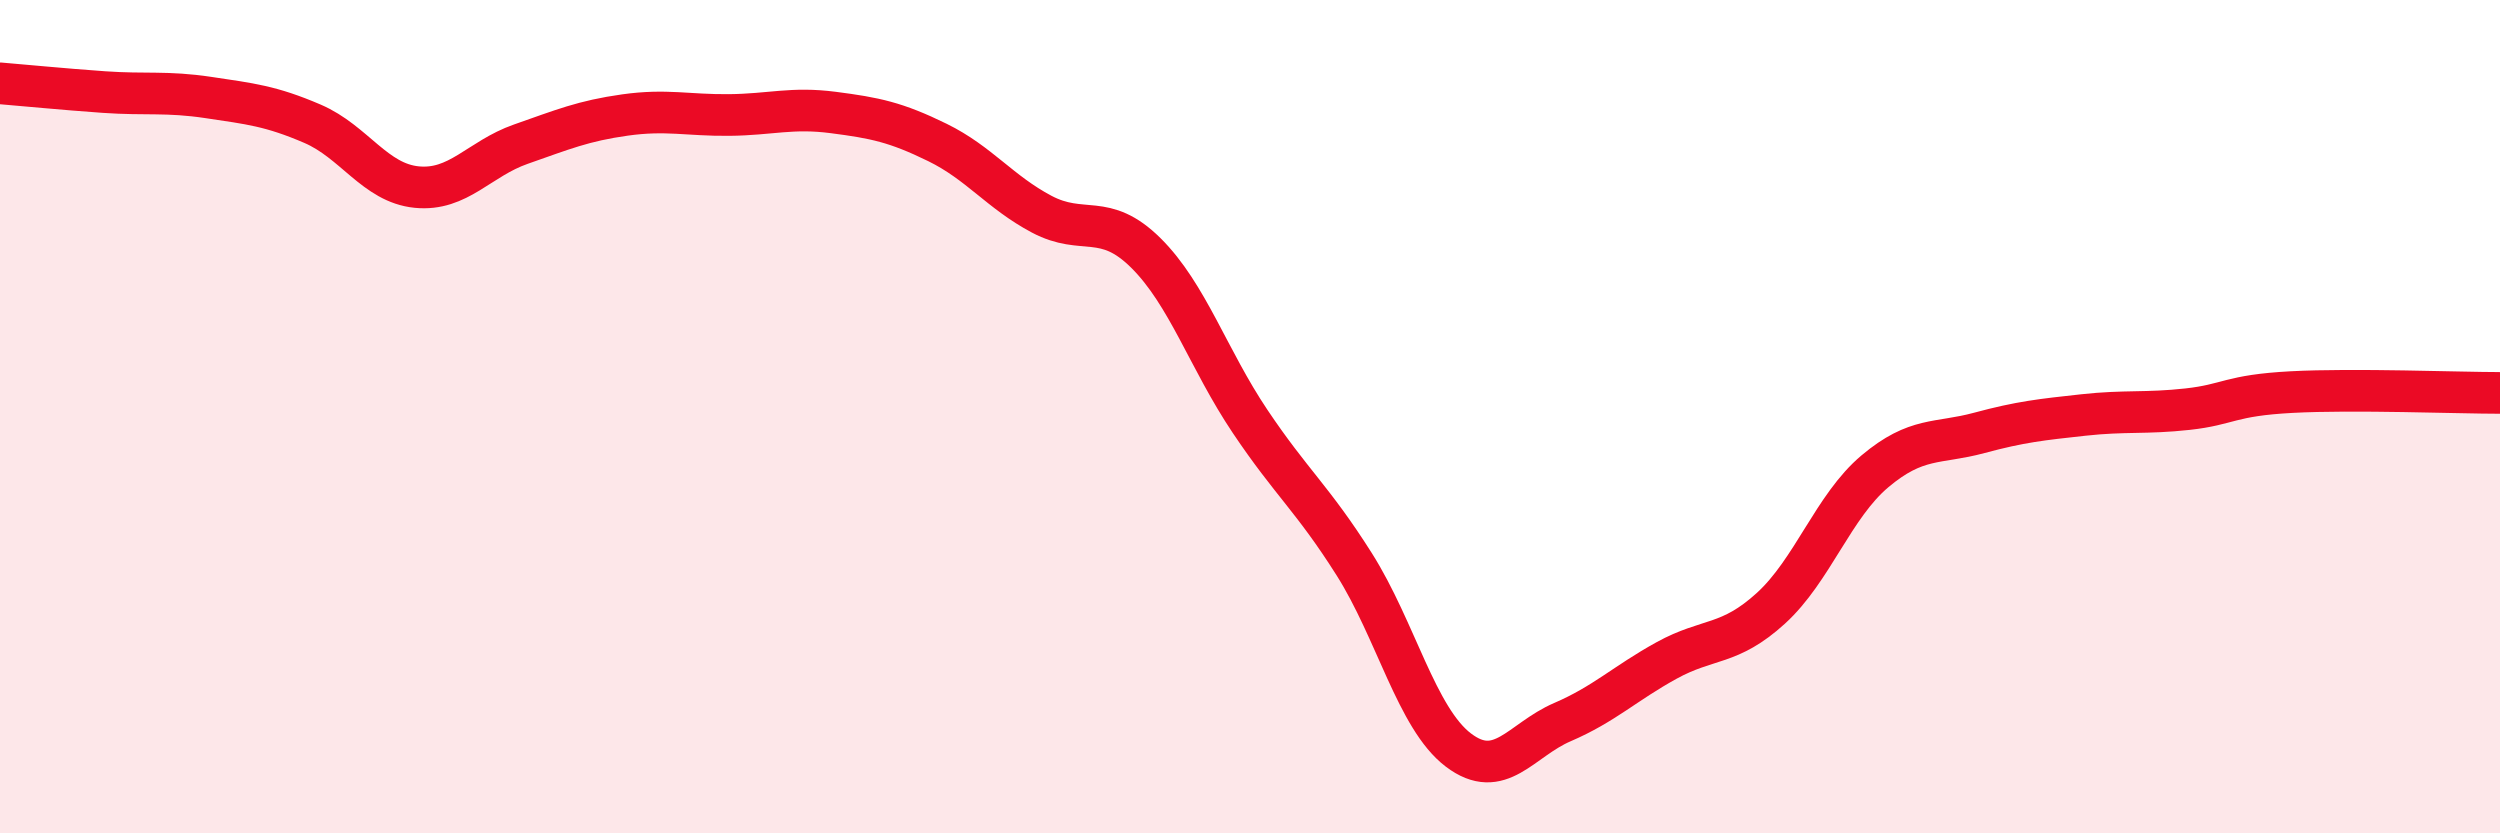 
    <svg width="60" height="20" viewBox="0 0 60 20" xmlns="http://www.w3.org/2000/svg">
      <path
        d="M 0,2 C 0.5,2.04 1.5,2.14 2.5,2.21 C 3.5,2.28 4,2.19 5,2.34 C 6,2.49 6.5,2.54 7.5,2.97 C 8.5,3.4 9,4.39 10,4.49 C 11,4.59 11.5,3.81 12.5,3.46 C 13.5,3.11 14,2.9 15,2.76 C 16,2.62 16.5,2.77 17.5,2.76 C 18.5,2.75 19,2.57 20,2.7 C 21,2.83 21.5,2.93 22.5,3.42 C 23.5,3.91 24,4.61 25,5.14 C 26,5.67 26.5,5.08 27.5,6.07 C 28.5,7.06 29,8.62 30,10.11 C 31,11.6 31.5,11.96 32.5,13.54 C 33.5,15.12 34,17.24 35,18 C 36,18.76 36.5,17.76 37.5,17.33 C 38.5,16.9 39,16.4 40,15.85 C 41,15.3 41.5,15.51 42.5,14.6 C 43.5,13.69 44,12.15 45,11.31 C 46,10.47 46.5,10.66 47.5,10.39 C 48.5,10.12 49,10.07 50,9.96 C 51,9.85 51.5,9.93 52.5,9.82 C 53.5,9.71 53.5,9.49 55,9.41 C 56.5,9.33 59,9.43 60,9.43L60 20L0 20Z"
        fill="#EB0A25"
        opacity="0.1"
        stroke-linecap="round"
        stroke-linejoin="round"
      />
      <path
        d="M 0,2 C 0.5,2.04 1.5,2.14 2.5,2.21 C 3.5,2.28 4,2.19 5,2.34 C 6,2.49 6.5,2.54 7.5,2.97 C 8.5,3.4 9,4.39 10,4.49 C 11,4.59 11.5,3.81 12.5,3.46 C 13.5,3.11 14,2.9 15,2.76 C 16,2.62 16.5,2.77 17.5,2.76 C 18.5,2.75 19,2.57 20,2.7 C 21,2.83 21.5,2.93 22.5,3.42 C 23.5,3.91 24,4.61 25,5.14 C 26,5.67 26.5,5.08 27.5,6.07 C 28.5,7.06 29,8.62 30,10.11 C 31,11.6 31.5,11.96 32.5,13.54 C 33.5,15.12 34,17.24 35,18 C 36,18.76 36.5,17.76 37.5,17.33 C 38.5,16.9 39,16.4 40,15.85 C 41,15.3 41.5,15.51 42.5,14.6 C 43.5,13.69 44,12.15 45,11.31 C 46,10.47 46.5,10.66 47.5,10.39 C 48.5,10.12 49,10.07 50,9.96 C 51,9.85 51.5,9.93 52.5,9.82 C 53.5,9.71 53.5,9.49 55,9.41 C 56.5,9.33 59,9.43 60,9.43"
        stroke="#EB0A25"
        stroke-width="1"
        fill="none"
        stroke-linecap="round"
        stroke-linejoin="round"
      />
    </svg>
  